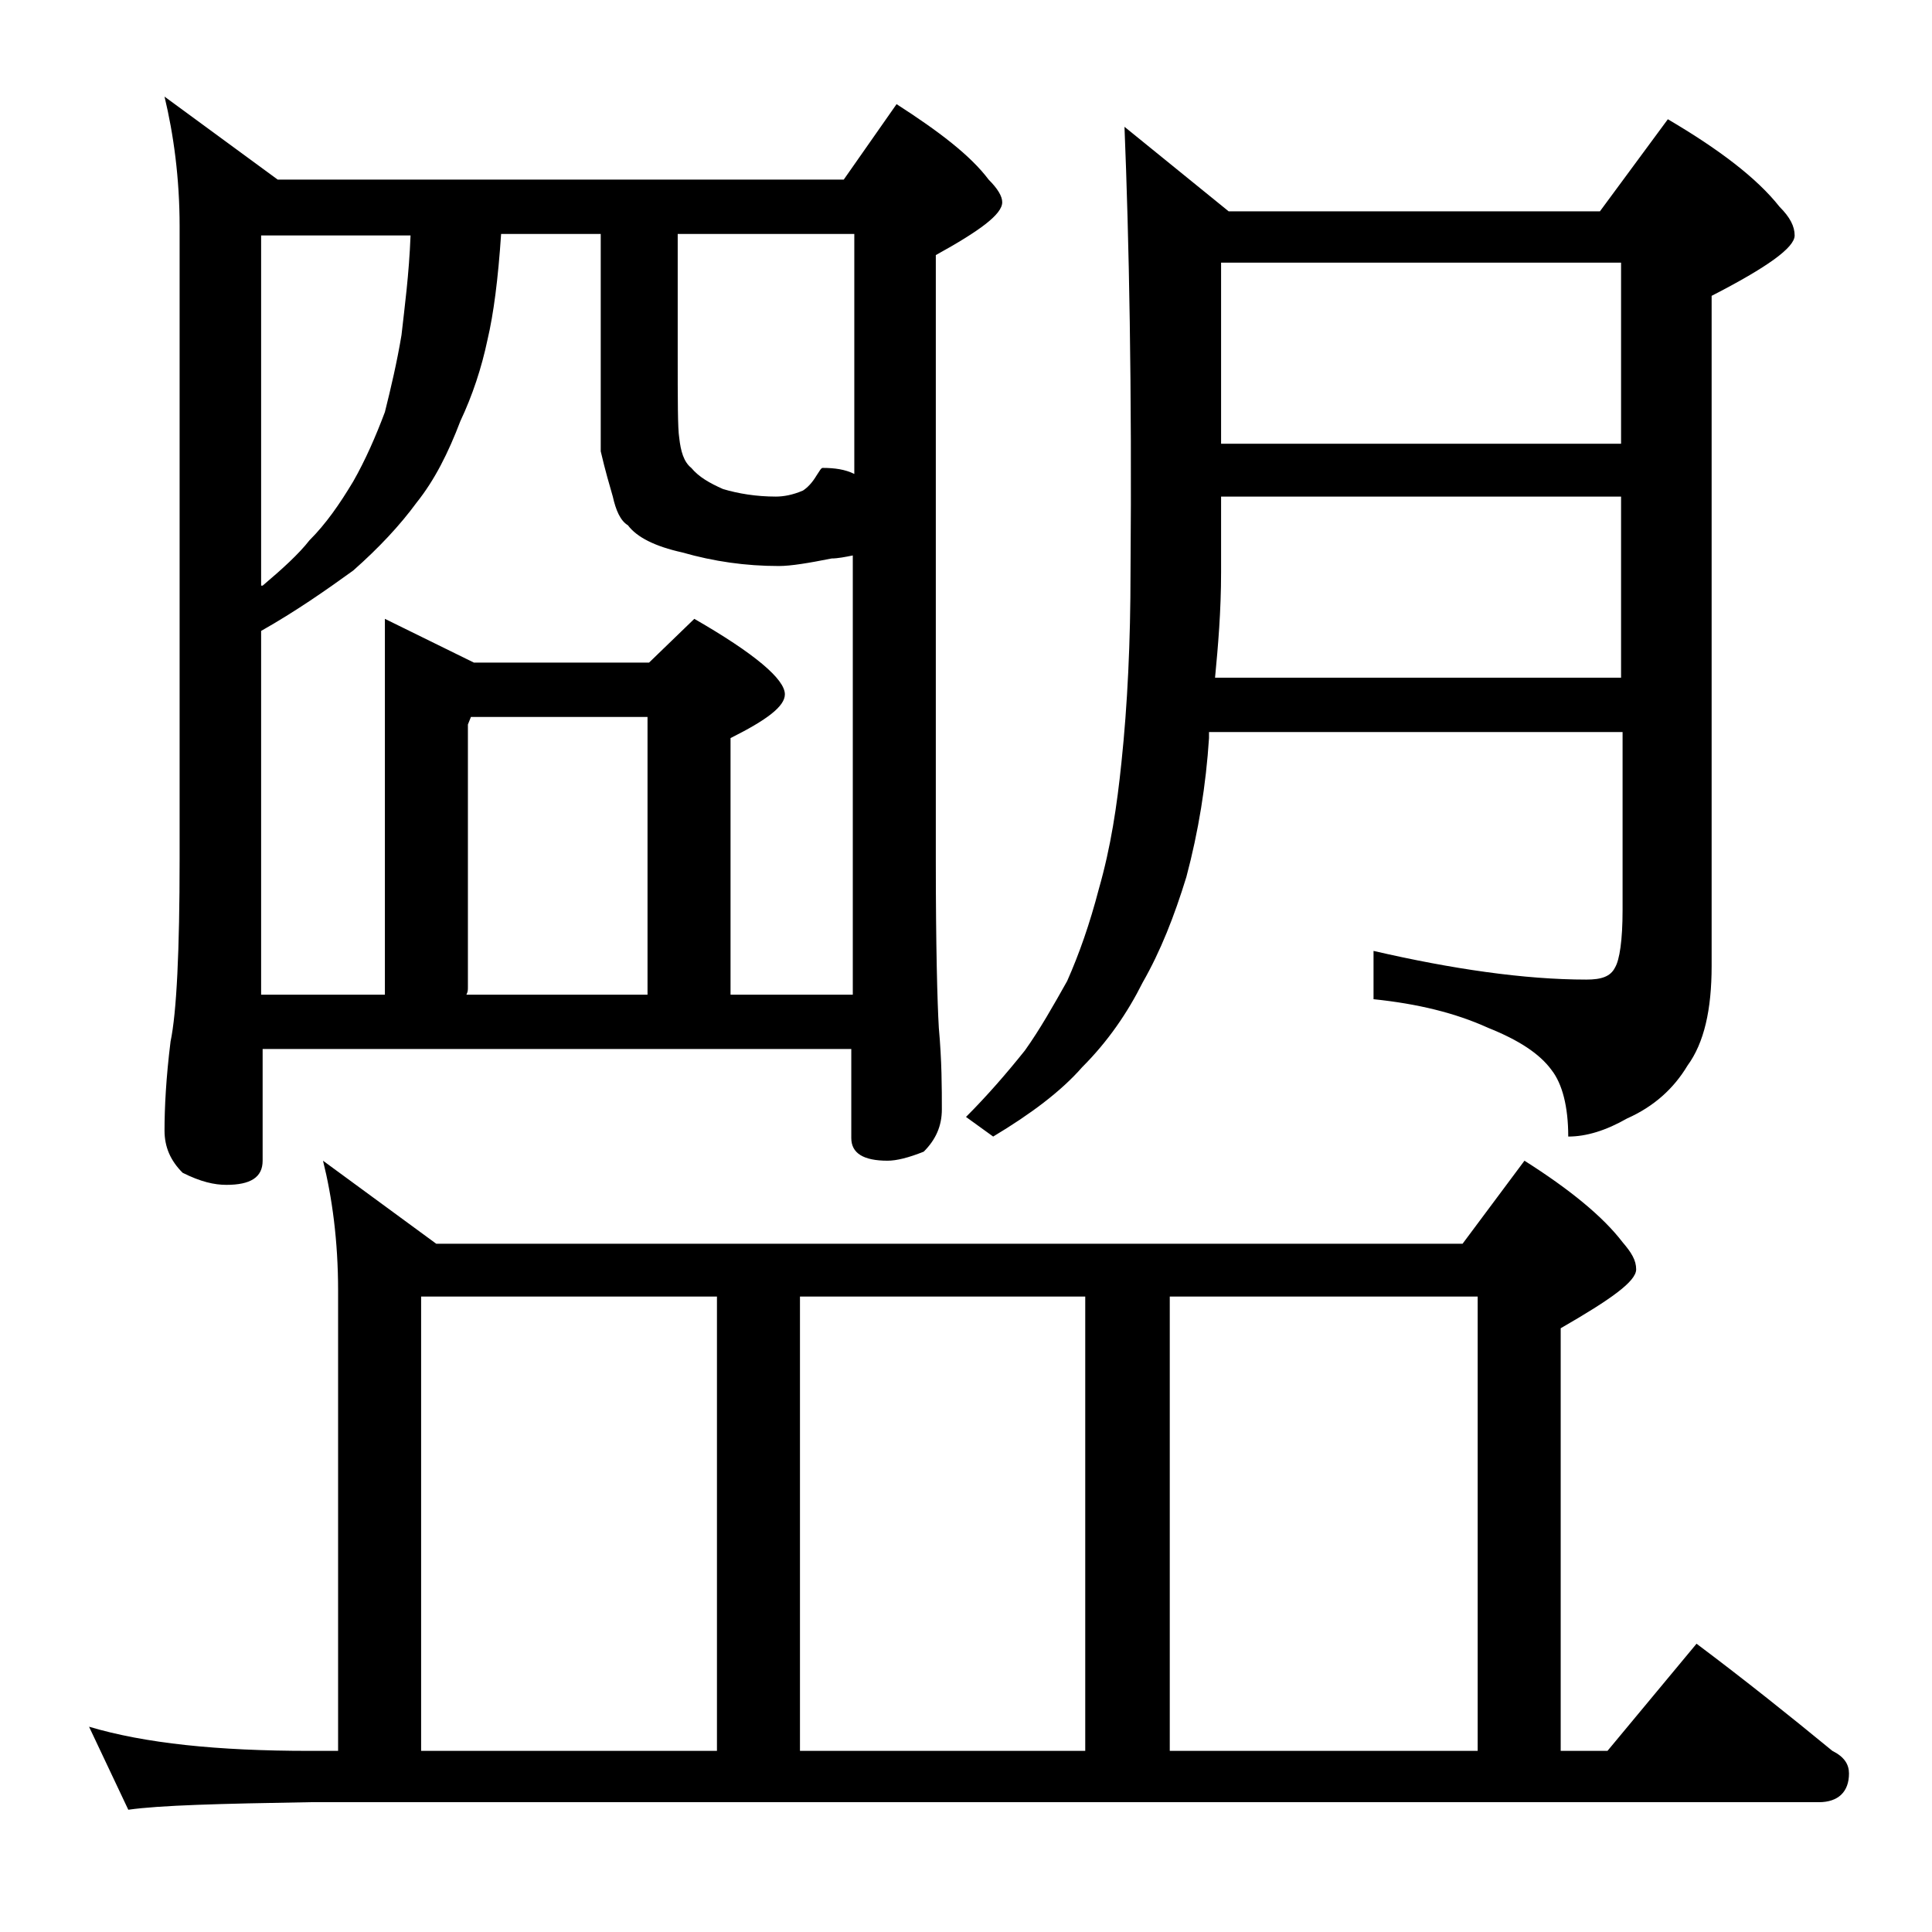 <?xml version="1.0" encoding="utf-8"?>
<!-- Generator: Adobe Illustrator 18.0.0, SVG Export Plug-In . SVG Version: 6.00 Build 0)  -->
<!DOCTYPE svg PUBLIC "-//W3C//DTD SVG 1.1//EN" "http://www.w3.org/Graphics/SVG/1.1/DTD/svg11.dtd">
<svg version="1.1" id="Layer_1" xmlns="http://www.w3.org/2000/svg" xmlns:xlink="http://www.w3.org/1999/xlink" x="0px" y="0px"
	 viewBox="0 0 128 128" enable-background="new 0 0 128 128" xml:space="preserve">
<path d="M21.4,76.9l7.5,5.5h68l4.1-5.5c3,1.9,5.2,3.7,6.5,5.4c0.6,0.7,0.9,1.2,0.9,1.8c0,0.8-1.7,2-5,3.9V116h3.1l5.9-7.1
	c3.2,2.4,6.2,4.8,9,7.1c0.8,0.4,1.1,0.9,1.1,1.5c0,1.2-0.7,1.9-2,1.9h-100c-5.9,0.1-9.9,0.2-12,0.5l-2.6-5.5
	c3.7,1.1,8.5,1.6,14.6,1.6h1.9V85.5C22.4,82.2,22,79.3,21.4,76.9z M10.9,6.4l7.5,5.5h37.5l3.5-5c2.8,1.8,4.9,3.4,6.1,5
	c0.6,0.6,0.9,1.1,0.9,1.5c0,0.8-1.5,1.9-4.4,3.5V57c0,5.7,0.1,9.4,0.2,11.1c0.2,2.2,0.2,4,0.2,5.4c0,1.1-0.4,2-1.2,2.8
	c-1,0.4-1.8,0.6-2.4,0.6c-1.6,0-2.4-0.5-2.4-1.5v-5.9H17.4v7.4c0,1.1-0.8,1.6-2.4,1.6c-0.8,0-1.7-0.2-2.9-0.8
	c-0.8-0.8-1.2-1.7-1.2-2.8c0-1.5,0.1-3.5,0.4-5.9c0.4-1.9,0.6-6,0.6-12.1V15C11.9,11.8,11.5,8.9,10.9,6.4z M17.4,65.9h8.1V41
	l5.9,2.9H43l3-2.9c4,2.3,6,4,6,5c0,0.8-1.2,1.7-3.6,2.9v17h8.1V36.8c-0.5,0.1-1,0.2-1.4,0.2c-1.5,0.3-2.7,0.5-3.5,0.5
	c-2.2,0-4.3-0.3-6.4-0.9c-1.8-0.4-3-1-3.6-1.8c-0.5-0.3-0.8-1-1-1.9c-0.2-0.7-0.5-1.7-0.8-3V15.5h-6.6c-0.2,3-0.5,5.3-0.9,7
	c-0.4,1.9-1,3.7-1.8,5.4c-0.8,2.1-1.7,3.9-2.9,5.4c-1.1,1.5-2.5,3-4.2,4.5c-1.8,1.3-3.8,2.7-6.1,4V65.9z M17.4,38.8
	c1.3-1.1,2.4-2.1,3.1-3c1.1-1.1,2-2.4,2.9-3.9c0.8-1.4,1.5-3,2.1-4.6c0.4-1.6,0.8-3.3,1.1-5.1c0.2-1.8,0.5-4,0.6-6.6h-9.9V38.8z
	 M27.9,116h19.6V85.9H27.9V116z M42.9,65.9V47.5H31.2L31,48v17.4c0,0.2,0,0.3-0.1,0.5H42.9z M44.9,15.5v7.9c0,3.1,0,5,0.1,5.6
	c0.1,0.9,0.3,1.6,0.8,2c0.5,0.6,1.2,1,2.1,1.4c1,0.3,2.2,0.5,3.5,0.5c0.5,0,1.1-0.1,1.8-0.4c0.3-0.2,0.6-0.5,0.9-1
	c0.2-0.3,0.3-0.5,0.4-0.5c0.8,0,1.5,0.1,2.1,0.4V15.5H44.9z M53,116h18.9V85.9H53V116z M74.5,8.4l6.9,5.6H106l4.5-6.1
	c3.4,2,5.9,3.9,7.4,5.8c0.7,0.7,1,1.3,1,1.9c0,0.8-1.8,2.1-5.5,4V64c0,2.9-0.5,5.1-1.6,6.6c-0.9,1.5-2.2,2.7-4,3.5
	c-1.4,0.8-2.7,1.2-3.9,1.2c0-2-0.4-3.5-1.1-4.4c-0.8-1.1-2.2-2-4.2-2.8c-2.2-1-4.7-1.6-7.6-1.9V63c5.2,1.2,10,1.9,14.1,1.9
	c1,0,1.6-0.2,1.9-0.8c0.3-0.5,0.5-1.8,0.5-3.8V48.5H80.1c0,0.2,0,0.3,0,0.4c-0.2,3.1-0.7,6.2-1.5,9.2c-0.8,2.6-1.7,4.9-2.9,7
	c-1,2-2.3,3.9-4,5.6c-1.4,1.6-3.4,3.1-5.9,4.6L64,74c1.4-1.4,2.7-2.9,3.9-4.4c1-1.4,1.9-3,2.8-4.6c0.8-1.8,1.5-3.8,2.1-6.1
	c0.8-2.8,1.2-5.5,1.5-8.4c0.4-3.8,0.6-8,0.6-12.6C75,25.7,74.8,15.8,74.5,8.4z M77.5,116h20.4V85.9H77.5V116z M80.5,44.9h26.9v-12
	H80.9v5C80.9,40.5,80.7,42.8,80.5,44.9z M80.9,29.4h26.5v-12H80.9V29.4z"/>
</svg>
